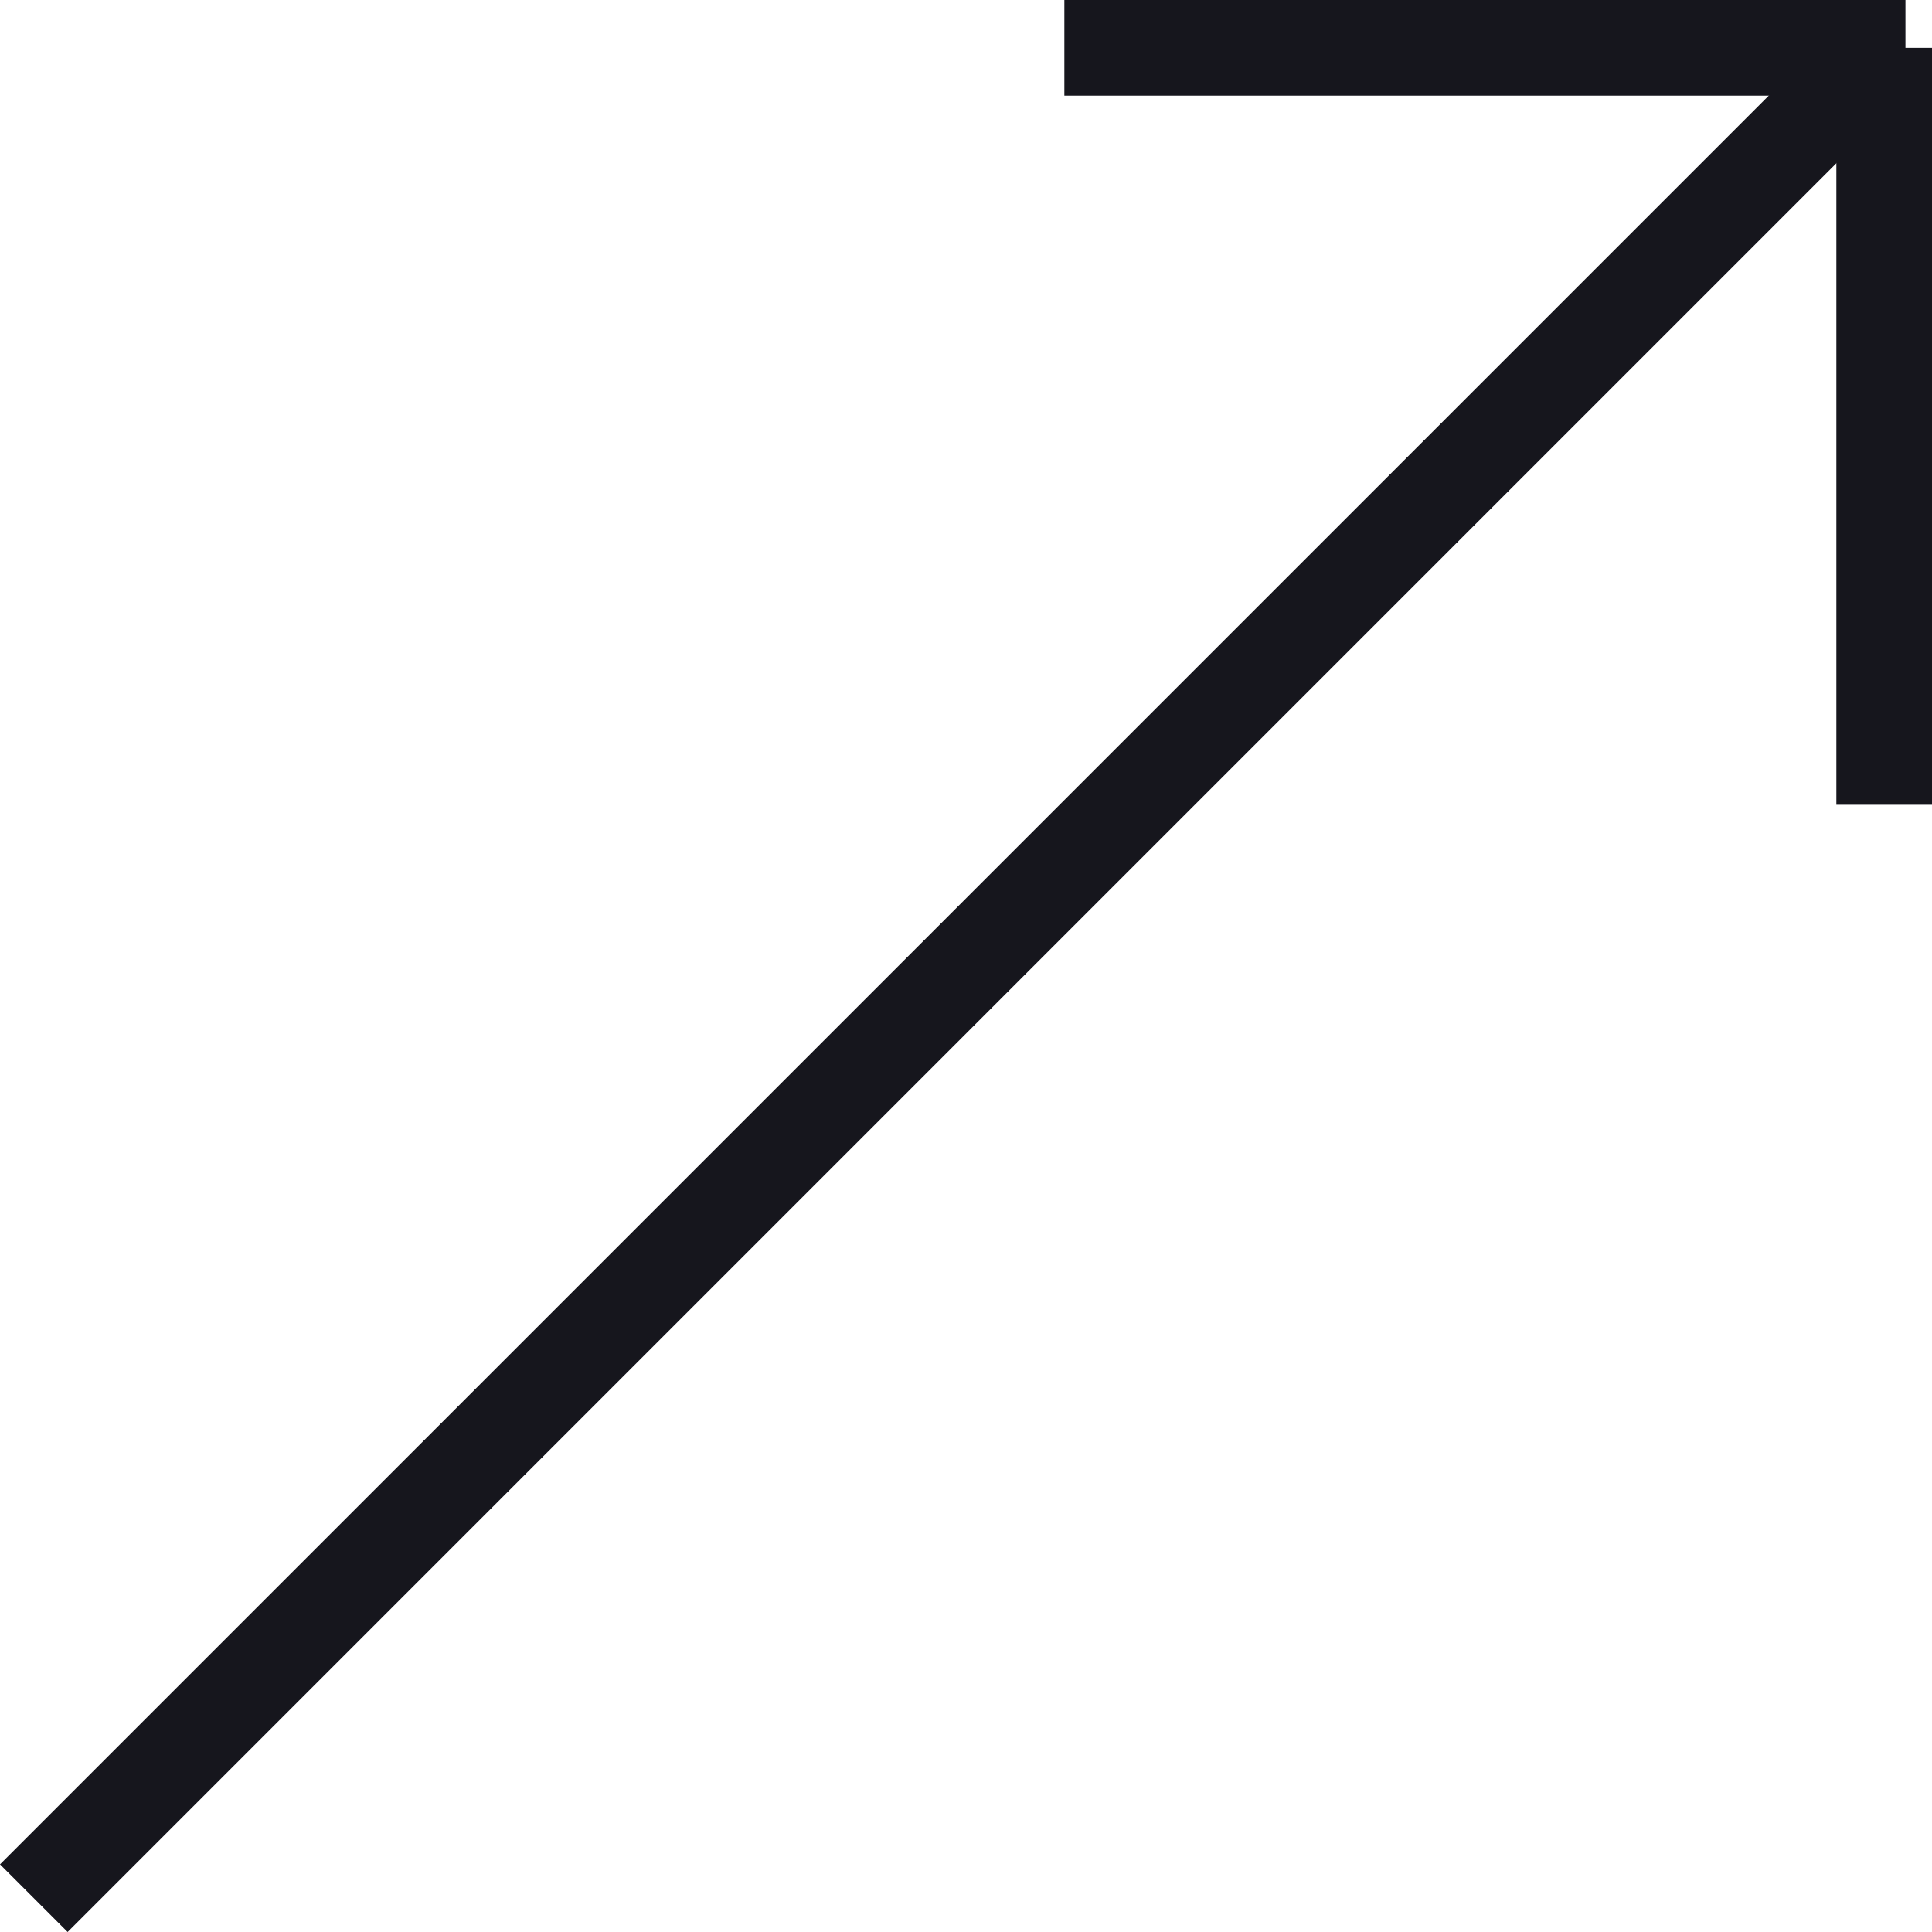 <svg xmlns="http://www.w3.org/2000/svg" width="181.827" height="181.827" viewBox="0 0 181.827 181.827">
  <g id="arrow" transform="translate(-5997.174 -2291.406)">
    <line id="Ligne_2" data-name="Ligne 2" x1="174.145" y2="174.146" transform="translate(6000.356 2295.906)" fill="none" stroke="#16161d" stroke-width="9"/>
    <line id="Ligne_3" data-name="Ligne 3" x1="79.157" transform="translate(6097.345 2295.906)" fill="none" stroke="#16161d" stroke-width="9"/>
    <line id="Ligne_4" data-name="Ligne 4" y2="71.241" transform="translate(6174.501 2295.906)" fill="none" stroke="#16161d" stroke-width="9"/>
  </g>
</svg>
